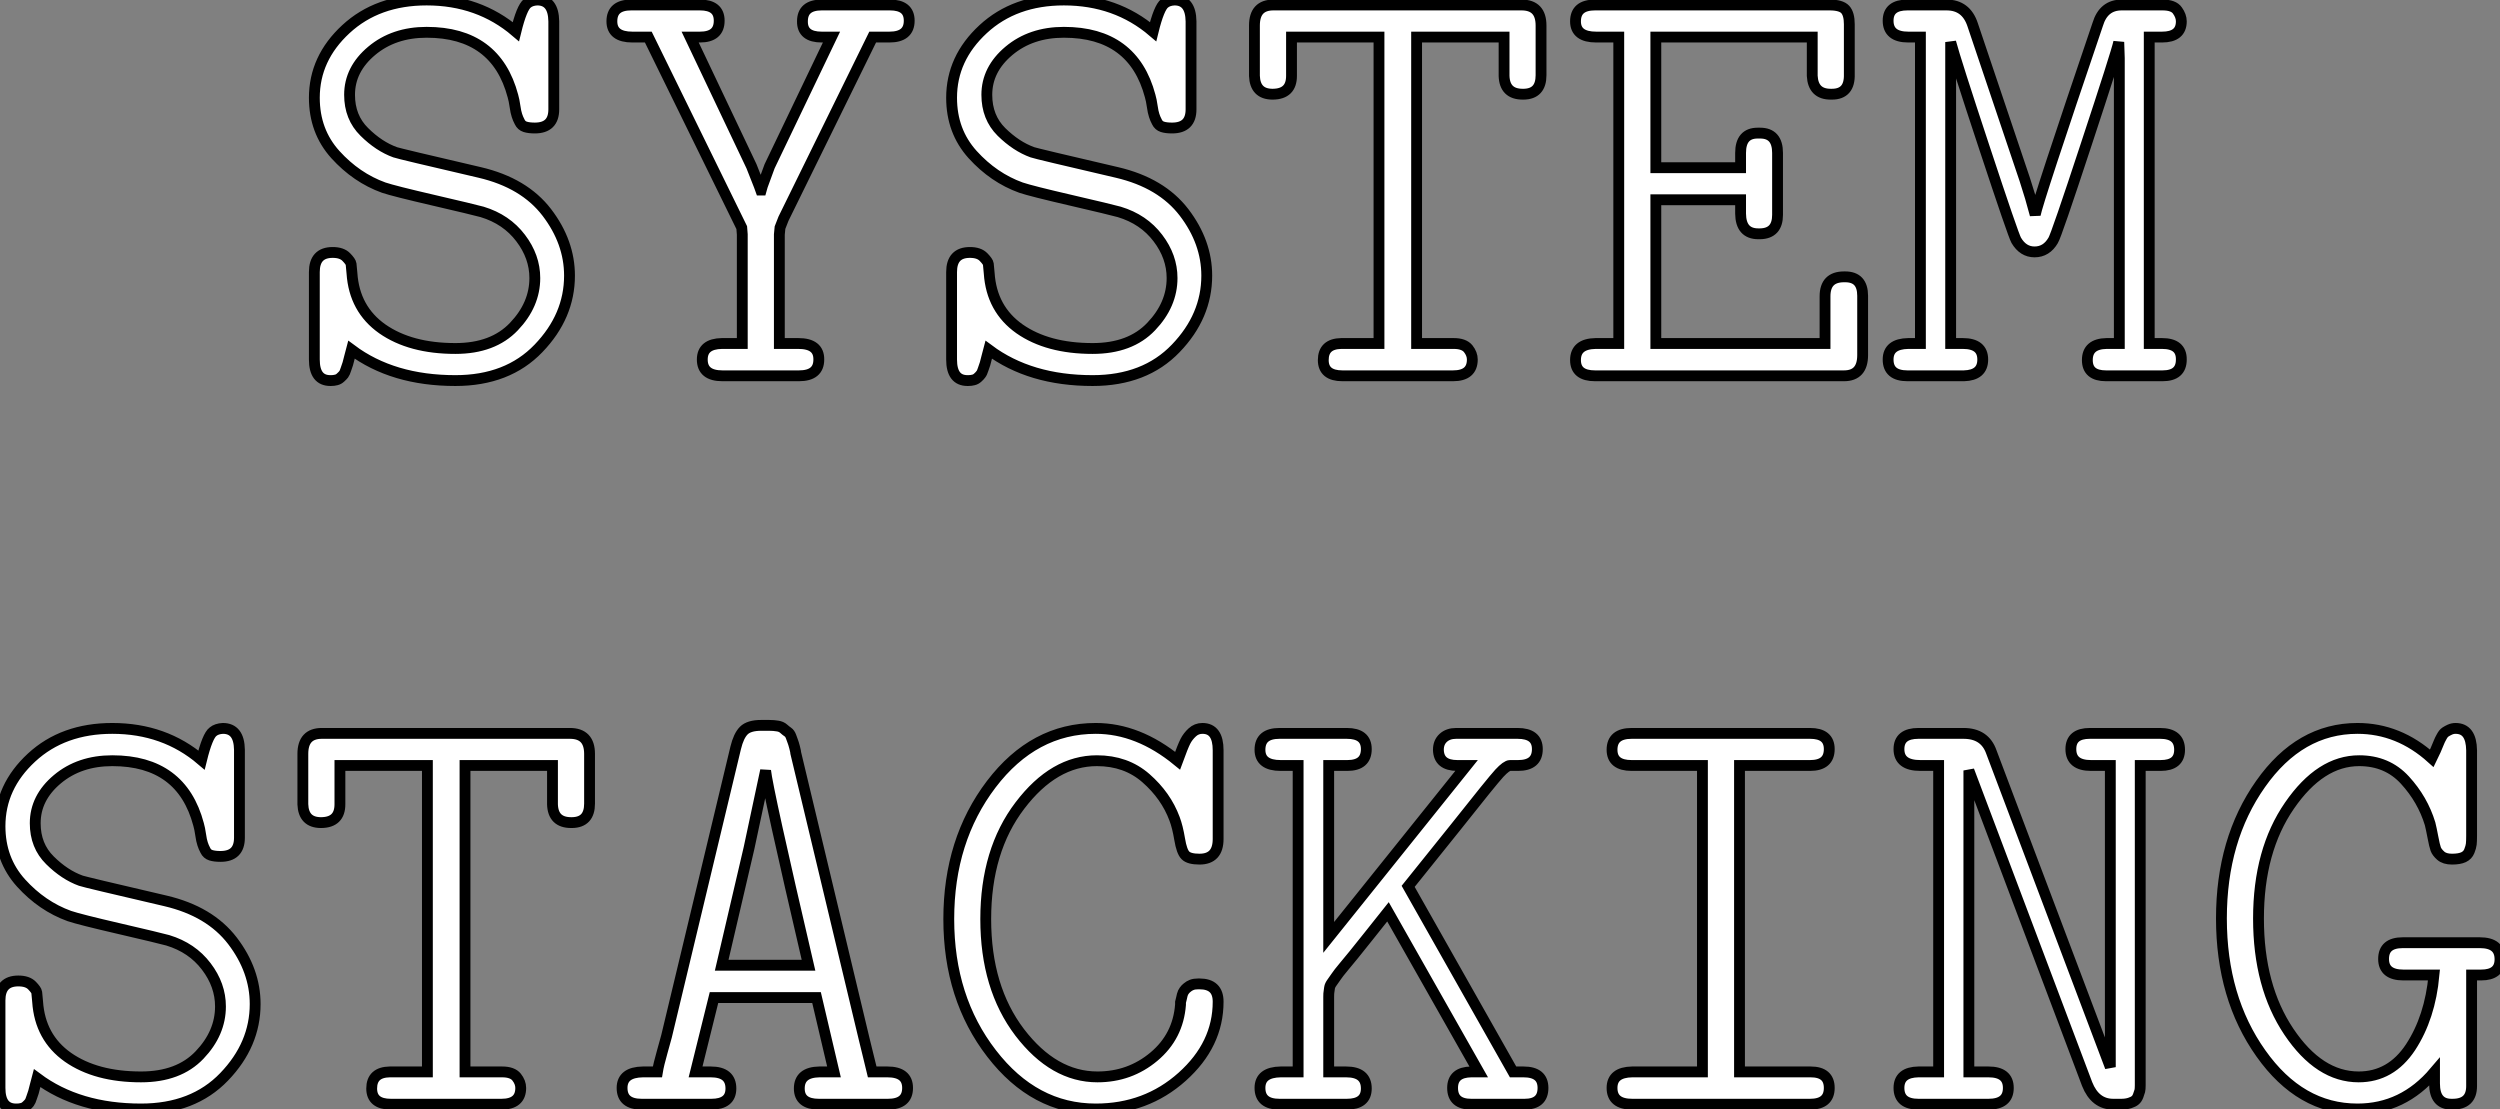 <?xml version="1.0" standalone="no"?>
<svg xmlns="http://www.w3.org/2000/svg" viewBox="2.9 -34.67 230.64 102.31"><rect x="2.9" y="-34.67" width="230.64" height="102.31" fill="#808080" stroke="none"/><path d="M31.90-1.50L31.90-1.50L31.90-9.57Q31.90-11.38 33.59-11.38L33.59-11.38Q34.44-11.38 34.85-10.95Q35.26-10.53 35.29-10.31Q35.32-10.09 35.37-9.46L35.37-9.46Q35.59-6.15 38.17-4.33Q40.76-2.52 44.91-2.52L44.91-2.52Q48.39-2.52 50.31-4.54Q52.24-6.56 52.24-9.02L52.24-9.02Q52.24-10.99 50.93-12.71Q49.62-14.44 47.38-15.12L47.38-15.12Q46.58-15.34 42.92-16.19Q39.25-17.04 38.30-17.36L38.30-17.36Q35.78-18.27 33.84-20.41Q31.90-22.56 31.90-25.65L31.90-25.65Q31.90-29.29 34.81-31.98Q37.72-34.67 42.26-34.67L42.26-34.67Q47.07-34.67 50.49-31.75L50.49-31.75Q51.04-33.99 51.56-34.37L51.56-34.37Q51.89-34.64 52.46-34.67L52.46-34.67Q53.96-34.67 53.99-32.70L53.99-32.70L53.99-24.58Q53.99-22.86 52.24-22.86L52.24-22.86Q51.70-22.86 51.35-22.97Q51.01-23.08 50.85-23.41Q50.68-23.73 50.59-24.02Q50.49-24.31 50.41-24.87Q50.33-25.43 50.22-25.81L50.22-25.81Q48.66-31.69 42.26-31.69L42.26-31.69Q39.23-31.69 37.19-29.98Q35.15-28.27 35.15-25.92L35.15-25.92Q35.15-23.84 36.51-22.50Q37.86-21.16 39.36-20.62L39.36-20.62Q39.64-20.51 47.16-18.76L47.16-18.76Q51.26-17.80 53.35-15.07Q55.44-12.33 55.44-9.24L55.44-9.24Q55.44-5.50 52.58-2.53Q49.73 0.44 44.91 0.44L44.91 0.44Q39.14 0.44 35.32-2.41L35.32-2.41Q35.26-2.19 35.15-1.74Q35.04-1.29 34.99-1.12Q34.93-0.96 34.82-0.62Q34.71-0.27 34.61-0.14Q34.50 0 34.32 0.16Q34.14 0.33 33.92 0.38Q33.70 0.44 33.43 0.44L33.43 0.44Q33.40 0.44 33.38 0.44L33.38 0.44Q31.90 0.44 31.90-1.50ZM59.35-32.70L59.35-32.70Q59.35-34.21 61.13-34.21L61.13-34.21L67.47-34.21Q69.25-34.21 69.25-32.76L69.25-32.76Q69.25-31.25 67.47-31.25L67.47-31.25L66.57-31.25L72.23-19.33L72.94-17.53L73.08-17.14L73.13-17.14L73.24-17.53L73.90-19.33L79.61-31.25L78.71-31.25Q76.91-31.25 76.93-32.70L76.93-32.70Q76.93-34.21 78.71-34.21L78.71-34.21L85-34.21Q86.78-34.21 86.78-32.76L86.78-32.76Q86.78-31.25 84.95-31.25L84.95-31.25L83.41-31.25L75.18-14.49L74.86-13.67L74.80-13.04L74.80-2.98L76.55-2.98Q78.46-2.98 78.44-1.50L78.44-1.50Q78.44 0 76.61 0L76.61 0L69.55 0Q67.69 0 67.69-1.50L67.69-1.50Q67.69-2.95 69.50-2.98L69.50-2.98L71.38-2.98L71.38-13.04L71.33-13.67L62.71-31.25L61.24-31.25Q59.35-31.25 59.35-32.70ZM90.69-1.50L90.69-1.50L90.69-9.57Q90.69-11.38 92.38-11.38L92.38-11.38Q93.23-11.38 93.64-10.95Q94.05-10.53 94.08-10.31Q94.11-10.09 94.16-9.46L94.16-9.46Q94.38-6.15 96.96-4.33Q99.55-2.52 103.70-2.52L103.70-2.52Q107.18-2.52 109.10-4.54Q111.03-6.56 111.03-9.02L111.03-9.02Q111.03-10.99 109.72-12.71Q108.41-14.44 106.16-15.12L106.16-15.12Q105.37-15.34 101.71-16.19Q98.04-17.04 97.09-17.36L97.09-17.36Q94.57-18.27 92.63-20.41Q90.69-22.56 90.69-25.65L90.69-25.65Q90.69-29.29 93.60-31.98Q96.51-34.67 101.05-34.67L101.05-34.67Q105.86-34.67 109.28-31.75L109.28-31.75Q109.83-33.99 110.35-34.37L110.35-34.37Q110.68-34.64 111.25-34.67L111.25-34.67Q112.75-34.67 112.78-32.70L112.78-32.70L112.78-24.58Q112.78-22.86 111.03-22.86L111.03-22.86Q110.48-22.86 110.14-22.97Q109.80-23.08 109.64-23.41Q109.47-23.73 109.38-24.02Q109.28-24.31 109.20-24.87Q109.12-25.43 109.01-25.81L109.01-25.81Q107.45-31.69 101.05-31.69L101.05-31.69Q98.02-31.69 95.98-29.98Q93.94-28.27 93.94-25.92L93.94-25.92Q93.94-23.84 95.29-22.50Q96.65-21.16 98.15-20.62L98.15-20.62Q98.43-20.51 105.95-18.76L105.95-18.76Q110.05-17.80 112.14-15.07Q114.23-12.33 114.23-9.24L114.23-9.24Q114.23-5.50 111.37-2.53Q108.52 0.44 103.70 0.44L103.70 0.44Q97.93 0.44 94.11-2.41L94.11-2.41Q94.05-2.19 93.94-1.74Q93.83-1.29 93.78-1.12Q93.72-0.96 93.61-0.62Q93.50-0.27 93.39-0.14Q93.29 0 93.11 0.16Q92.93 0.33 92.71 0.38Q92.49 0.44 92.22 0.44L92.22 0.44Q92.19 0.44 92.16 0.44L92.16 0.44Q90.69 0.44 90.69-1.50ZM118.63-27.67L118.63-27.67L118.63-32.32Q118.63-34.21 120.38-34.21L120.38-34.21Q120.41-34.21 120.44-34.21L120.44-34.21L143.27-34.21Q145.07-34.21 145.07-32.32L145.07-32.32L145.07-27.73Q145.07-26.00 143.46-25.98L143.46-25.98L143.38-25.98Q141.71-25.98 141.66-27.67L141.66-27.67L141.66-31.25L133.59-31.25L133.59-2.98L137.01-2.98Q137.96-2.98 138.35-2.50Q138.73-2.02 138.73-1.50L138.73-1.50Q138.73 0 136.95 0L136.95 0L126.75 0Q124.98 0 124.98-1.45L124.98-1.45Q124.98-2.95 126.64-2.98L126.64-2.98L130.12-2.98L130.12-31.25L122.05-31.25L122.05-27.67Q122.05-26.00 120.33-25.98L120.33-25.98L120.27-25.98Q118.69-26.00 118.63-27.67ZM148.25-1.45L148.25-1.45Q148.25-2.95 150.11-2.98L150.11-2.98L152.24-2.98L152.24-31.25L150.16-31.25Q148.25-31.25 148.25-32.70L148.25-32.70Q148.25-34.21 150.05-34.21L150.05-34.21L171.68-34.21Q172.75-34.21 173.13-33.80Q173.51-33.39 173.51-32.43L173.51-32.43L173.51-27.84Q173.57-25.98 171.90-25.98L171.90-25.98L171.79-25.98Q170.18-25.98 170.09-27.67L170.09-27.67L170.09-31.25L155.66-31.25L155.66-19.20L163.48-19.20L163.48-20.56Q163.48-22.39 165.06-22.39L165.06-22.39Q165.09-22.39 165.12-22.39L165.12-22.39L165.28-22.39Q166.89-22.39 166.89-20.56L166.89-20.56L166.89-14.85Q166.89-13.13 165.28-13.10L165.28-13.10L165.12-13.10Q163.50-13.10 163.48-14.96L163.48-14.96L163.48-16.24L155.66-16.24L155.66-2.98L171.27-2.98L171.27-7.33Q171.27-9.13 173.02-9.13L173.02-9.13L173.13-9.13Q174.74-9.13 174.74-7.38L174.74-7.38L174.74-1.91Q174.74 0 173.02 0L173.02 0L150.05 0Q148.25 0 148.25-1.45ZM177.09-1.50L177.09-1.50Q177.09-2.95 178.95-2.98L178.95-2.98L180.07-2.98L180.07-31.25L178.95-31.25Q177.09-31.25 177.09-32.76L177.09-32.76Q177.09-34.21 178.87-34.21L178.87-34.21L182.48-34.21Q184.29-34.21 184.89-32.38L184.89-32.38L189.70-18.10Q190.25-16.43 190.66-14.85L190.66-14.85Q190.88-16.08 196.43-32.43L196.43-32.43Q196.97-34.21 198.64-34.21L198.64-34.21Q198.67-34.21 198.70-34.21L198.70-34.21L202.41-34.21Q203.43-34.21 203.78-33.70Q204.14-33.20 204.14-32.70L204.14-32.70Q204.14-31.25 202.36-31.25L202.36-31.25L201.18-31.25L201.18-2.98L202.36-2.98Q204.16-2.98 204.14-1.50L204.14-1.50Q204.14 0 202.41 0L202.41 0L197.19 0Q195.47 0 195.47-1.45L195.47-1.45Q195.47-2.95 197.25-2.98L197.25-2.98L198.42-2.98L198.42-29.29L198.37-30.79Q198.15-29.78 195.37-21.36Q192.60-12.93 192.32-12.50L192.32-12.50Q191.70-11.43 190.60-11.43L190.60-11.43Q189.54-11.43 188.91-12.50L188.91-12.50Q188.63-12.99 185.97-21.05Q183.30-29.12 182.86-30.79L182.86-30.79L182.86-2.98L183.98-2.98Q185.82-2.98 185.82-1.50L185.82-1.50Q185.82-0.05 184.09 0L184.09 0L178.87 0Q177.09 0 177.09-1.50Z" fill="white" stroke="black" transform="scale(1,1)"/><path d="M2.90 65.70L2.90 65.70L2.90 57.63Q2.90 55.83 4.59 55.83L4.59 55.83Q5.44 55.83 5.85 56.25Q6.26 56.67 6.29 56.89Q6.32 57.11 6.37 57.74L6.37 57.74Q6.59 61.05 9.17 62.87Q11.76 64.68 15.91 64.68L15.91 64.68Q19.39 64.68 21.31 62.66Q23.24 60.64 23.24 58.18L23.24 58.18Q23.24 56.21 21.93 54.49Q20.62 52.76 18.38 52.08L18.38 52.08Q17.58 51.86 13.92 51.01Q10.25 50.16 9.30 49.84L9.30 49.84Q6.78 48.93 4.84 46.79Q2.90 44.64 2.90 41.55L2.90 41.55Q2.90 37.91 5.81 35.22Q8.72 32.53 13.26 32.53L13.26 32.53Q18.07 32.53 21.49 35.45L21.49 35.45Q22.04 33.21 22.56 32.83L22.56 32.83Q22.89 32.56 23.46 32.53L23.46 32.53Q24.96 32.53 24.99 34.50L24.99 34.50L24.99 42.62Q24.99 44.34 23.24 44.34L23.24 44.34Q22.70 44.34 22.35 44.23Q22.01 44.12 21.85 43.79Q21.68 43.47 21.59 43.18Q21.49 42.89 21.41 42.33Q21.33 41.77 21.22 41.39L21.22 41.39Q19.66 35.51 13.26 35.51L13.26 35.51Q10.23 35.51 8.19 37.22Q6.15 38.93 6.15 41.28L6.15 41.28Q6.15 43.36 7.51 44.70Q8.86 46.04 10.36 46.58L10.36 46.58Q10.64 46.69 18.16 48.44L18.16 48.44Q22.26 49.40 24.35 52.13Q26.44 54.87 26.44 57.96L26.44 57.96Q26.44 61.70 23.58 64.67Q20.73 67.64 15.91 67.64L15.91 67.64Q10.14 67.64 6.32 64.79L6.32 64.79Q6.26 65.01 6.15 65.46Q6.04 65.91 5.99 66.08Q5.93 66.24 5.82 66.58Q5.71 66.93 5.61 67.06Q5.50 67.20 5.32 67.36Q5.14 67.53 4.92 67.58Q4.70 67.64 4.43 67.64L4.43 67.64Q4.40 67.64 4.38 67.64L4.38 67.64Q2.90 67.64 2.90 65.70ZM30.84 39.53L30.84 39.53L30.84 34.88Q30.84 32.99 32.59 32.99L32.59 32.99Q32.62 32.99 32.65 32.99L32.65 32.99L55.48 32.99Q57.29 32.99 57.29 34.88L57.29 34.88L57.29 39.47Q57.29 41.20 55.67 41.22L55.67 41.22L55.59 41.22Q53.92 41.22 53.87 39.53L53.87 39.53L53.87 35.95L45.80 35.95L45.80 64.22L49.22 64.22Q50.18 64.22 50.56 64.70Q50.94 65.18 50.94 65.70L50.94 65.70Q50.94 67.20 49.16 67.20L49.16 67.20L38.96 67.20Q37.19 67.20 37.19 65.75L37.19 65.75Q37.19 64.25 38.86 64.22L38.86 64.22L42.33 64.22L42.33 35.95L34.26 35.95L34.26 39.53Q34.26 41.20 32.54 41.22L32.54 41.22L32.48 41.22Q30.90 41.20 30.84 39.53ZM60.29 65.70L60.29 65.70Q60.29 64.25 62.21 64.22L62.21 64.22L63.55 64.22Q63.66 63.54 64.00 62.35Q64.34 61.16 64.39 60.94L64.39 60.94L70.77 34.33Q71.04 33.21 71.52 32.73Q72.00 32.25 73.12 32.25L73.12 32.25L73.86 32.25Q74.29 32.25 74.63 32.31Q74.98 32.36 75.20 32.56Q75.41 32.75 75.59 32.87Q75.77 32.99 75.88 33.29Q75.99 33.59 76.04 33.73Q76.10 33.87 76.21 34.29Q76.32 34.72 76.32 34.83L76.32 34.83L82.63 61.21Q82.74 61.70 83.00 62.72Q83.26 63.73 83.37 64.22L83.37 64.22L84.77 64.22Q86.63 64.22 86.63 65.70L86.63 65.70Q86.63 67.20 84.82 67.20L84.82 67.20L78.45 67.20Q76.64 67.20 76.64 65.75L76.64 65.75Q76.64 64.25 78.50 64.22L78.50 64.22L79.84 64.22L78.23 57.36L68.77 57.36L67.07 64.22L68.47 64.22Q70.33 64.22 70.33 65.75L70.33 65.75Q70.33 67.20 68.52 67.20L68.52 67.20L62.10 67.20Q60.29 67.20 60.29 65.70ZM72.00 43.58L69.48 54.38L77.49 54.38Q73.69 38.08 73.53 36.41L73.53 36.41L72.00 43.58ZM94.38 62.52Q90.43 57.41 90.43 50.12Q90.43 42.84 94.35 37.68Q98.27 32.53 103.99 32.53L103.99 32.53Q107.90 32.53 111.54 35.51L111.54 35.51Q112.03 34.17 112.26 33.72Q112.49 33.27 112.89 32.90Q113.29 32.53 113.83 32.53L113.83 32.53Q115.28 32.53 115.28 34.55L115.28 34.55L115.28 42.73Q115.28 44.59 113.56 44.59L113.56 44.59Q112.60 44.59 112.26 44.24Q111.92 43.90 111.73 42.75Q111.54 41.61 111.26 40.87L111.26 40.87Q110.47 38.74 108.62 37.12Q106.78 35.51 104.10 35.51L104.10 35.51Q100.13 35.51 96.99 39.65Q93.84 43.79 93.84 50.12Q93.84 56.45 96.97 60.57Q100.11 64.68 104.15 64.68L104.15 64.68Q107.13 64.68 109.36 62.81Q111.59 60.94 111.81 58.01L111.81 58.01L111.81 57.79Q111.86 57.58 111.89 57.47Q111.92 57.36 111.97 57.12Q112.03 56.89 112.15 56.73Q112.27 56.56 112.44 56.43Q112.60 56.29 112.85 56.19Q113.09 56.10 113.45 56.10L113.45 56.10L113.56 56.10Q115.28 56.10 115.28 57.74L115.28 57.74Q115.28 61.70 111.96 64.67Q108.64 67.64 103.99 67.64L103.99 67.64Q98.33 67.64 94.38 62.52ZM119.14 65.70L119.14 65.70Q119.14 64.25 121.05 64.22L121.05 64.22L122.66 64.22L122.66 35.95L121.05 35.95Q119.14 35.95 119.14 34.50L119.14 34.50Q119.14 32.99 120.94 32.99L120.94 32.99L127.15 32.99Q128.95 32.99 128.95 34.44L128.95 34.44Q128.95 35.95 127.20 35.95L127.20 35.95L125.48 35.95L125.48 51.81L138.20 35.95L137.35 35.95Q135.63 35.95 135.60 34.50L135.60 34.50Q135.60 33.81 136.05 33.40Q136.50 32.99 137.24 32.99L137.24 32.99L142.90 32.99Q144.73 32.99 144.73 34.44L144.73 34.44Q144.73 35.95 142.95 35.95L142.95 35.95L142.21 35.95Q141.89 35.95 141.22 36.67Q140.55 37.40 137.13 41.72L137.13 41.72Q134.56 44.91 132.81 47.10L132.81 47.10L142.49 64.22L143.45 64.22Q145.25 64.22 145.25 65.70L145.25 65.70Q145.25 67.20 143.55 67.20L143.55 67.20L138.63 67.20Q136.91 67.20 136.91 65.70L136.91 65.70Q136.91 64.25 138.63 64.22L138.63 64.22L139.32 64.22L130.95 49.45Q130.05 50.58 129.16 51.70Q128.27 52.82 127.79 53.41Q127.31 53.99 126.85 54.55Q126.38 55.11 126.18 55.41Q125.97 55.72 125.78 55.98Q125.59 56.24 125.56 56.45Q125.54 56.67 125.51 56.81Q125.48 56.95 125.48 57.30L125.48 57.30L125.48 64.22L127.09 64.22Q128.95 64.22 128.95 65.75L128.95 65.75Q128.95 67.20 127.15 67.20L127.15 67.20L120.94 67.20Q119.14 67.20 119.14 65.70ZM151.62 65.70L151.62 65.70Q151.62 64.25 153.48 64.22L153.48 64.22L159.96 64.22L159.96 35.95L153.43 35.95Q151.62 35.95 151.62 34.50L151.62 34.50Q151.62 32.99 153.43 32.99L153.43 32.99L169.89 32.99Q171.66 32.99 171.66 34.44L171.66 34.44Q171.66 35.95 169.89 35.95L169.89 35.95L163.38 35.95L163.38 64.22L169.94 64.22Q171.66 64.22 171.66 65.70L171.66 65.70Q171.66 67.20 169.89 67.20L169.89 67.20L153.48 67.20Q151.62 67.20 151.62 65.70ZM178.09 65.70L178.09 65.70Q178.09 64.25 179.89 64.22L179.89 64.22Q179.89 64.22 181.75 64.22L181.75 64.22L181.75 35.95L180.06 35.95Q178.09 35.95 178.09 34.44L178.09 34.44Q178.09 32.99 179.89 32.99L179.89 32.99L184.05 32.99Q186.02 32.99 186.62 34.72L186.62 34.72L197.59 63.78L197.59 35.95L195.81 35.95Q193.95 35.95 193.95 34.44L193.95 34.44Q193.95 32.99 195.70 32.99L195.70 32.99L202.18 32.99Q203.98 32.99 203.98 34.50L203.98 34.50Q203.98 35.95 202.23 35.95L202.23 35.95L200.35 35.95L200.35 65.07Q200.35 65.12 200.35 65.46Q200.35 65.81 200.31 65.97Q200.27 66.13 200.16 66.42Q200.05 66.71 199.88 66.84Q199.72 66.98 199.38 67.09Q199.04 67.20 198.60 67.20L198.60 67.20L197.86 67.20Q196.19 67.20 195.45 65.34L195.45 65.34L184.54 36.41L184.54 64.22L186.35 64.22Q188.18 64.22 188.18 65.70L188.18 65.70Q188.18 67.20 186.35 67.20L186.35 67.20L179.89 67.20Q178.09 67.20 178.09 65.70ZM207.84 50.06L207.84 50.06Q207.84 42.78 211.45 37.66Q215.06 32.53 220.39 32.53L220.39 32.53Q224.19 32.53 227.25 35.29L227.25 35.29Q227.36 35.07 227.60 34.54Q227.83 34.00 227.91 33.80Q227.99 33.59 228.16 33.29Q228.32 32.99 228.50 32.87Q228.68 32.75 228.92 32.64Q229.17 32.53 229.44 32.53L229.44 32.53Q230.89 32.53 230.92 34.55L230.92 34.55L230.92 42.45Q230.92 42.95 230.89 43.21Q230.86 43.47 230.71 43.85Q230.56 44.23 230.18 44.41Q229.80 44.59 229.11 44.59Q228.43 44.59 228.07 44.27Q227.72 43.96 227.61 43.66Q227.50 43.36 227.35 42.56Q227.20 41.77 227.09 41.33L227.09 41.33Q226.41 39.09 224.77 37.30Q223.13 35.51 220.55 35.51L220.55 35.51Q216.97 35.51 214.12 39.65Q211.26 43.79 211.26 50.07Q211.26 56.34 214.06 60.51Q216.86 64.68 220.50 64.68L220.50 64.68Q223.48 64.68 225.29 61.94Q227.09 59.19 227.45 55.28L227.45 55.28L224.63 55.28Q222.80 55.28 222.80 53.80L222.80 53.80Q222.80 52.30 224.57 52.30L224.57 52.30L231.68 52.30Q233.54 52.30 233.54 53.83L233.54 53.83Q233.54 55.28 231.79 55.28L231.79 55.28L230.92 55.28L230.92 65.53Q230.92 67.20 229.17 67.20L229.17 67.20L229.06 67.20Q227.50 67.20 227.50 65.29L227.50 65.29L227.50 64.22Q224.60 67.64 220.39 67.64L220.39 67.64Q215.11 67.64 211.48 62.51Q207.84 57.38 207.84 50.06Z" fill="white" stroke="black" transform="scale(1,1)"/></svg>